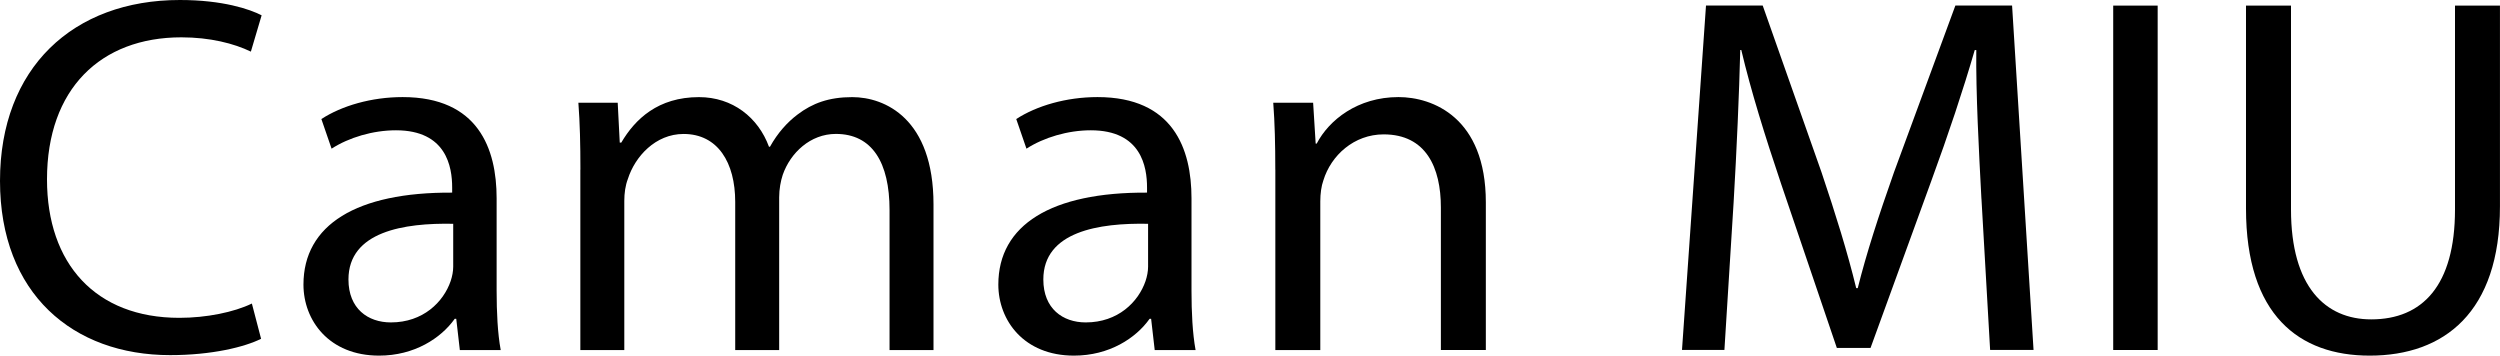 <?xml version="1.0" encoding="UTF-8"?>
<svg id="_Слой_1" data-name="Слой 1" xmlns="http://www.w3.org/2000/svg" viewBox="0 0 600 85.35">
  <defs>
    <style>
      .cls-1 {
        stroke-width: 0px;
      }
    </style>
  </defs>
  <path class="cls-1" d="m62.66,81.31c-3.92,1.96-11.77,3.92-21.83,3.92C17.54,85.23,0,70.51,0,43.41S17.54,0,43.17,0c10.3,0,16.8,2.21,19.62,3.68l-2.58,8.71c-4.05-1.96-9.81-3.43-16.68-3.43-19.38,0-32.25,12.39-32.25,34.09,0,20.23,11.65,33.23,31.76,33.23,6.5,0,13.12-1.35,17.41-3.43l2.21,8.46Z"/>
  <path class="cls-1" d="m110.36,84l-.86-7.48h-.37c-3.31,4.66-9.69,8.83-18.15,8.83-12.02,0-18.15-8.46-18.15-17.05,0-14.35,12.75-22.2,35.69-22.07v-1.23c0-4.91-1.35-13.73-13.49-13.73-5.52,0-11.28,1.72-15.45,4.41l-2.45-7.11c4.9-3.19,12.02-5.27,19.5-5.27,18.15,0,22.56,12.39,22.56,24.28v22.2c0,5.15.24,10.18.98,14.23h-9.81Zm-1.59-30.29c-11.77-.24-25.14,1.84-25.14,13.37,0,6.99,4.66,10.3,10.18,10.3,7.73,0,12.63-4.9,14.35-9.93.37-1.1.61-2.33.61-3.43v-10.3Z"/>
  <path class="cls-1" d="m139.3,40.71c0-6.13-.12-11.16-.49-16.06h9.44l.49,9.57h.37c3.31-5.64,8.83-10.91,18.64-10.91,8.09,0,14.23,4.9,16.8,11.9h.25c1.84-3.31,4.17-5.89,6.62-7.73,3.56-2.7,7.48-4.17,13.12-4.17,7.85,0,19.5,5.15,19.5,25.75v34.95h-10.55v-33.6c0-11.4-4.17-18.27-12.88-18.27-6.13,0-10.91,4.54-12.75,9.81-.49,1.47-.86,3.43-.86,5.4v36.67h-10.55v-35.56c0-9.44-4.17-16.31-12.39-16.31-6.74,0-11.65,5.4-13.37,10.79-.61,1.59-.86,3.43-.86,5.27v35.81h-10.55v-43.29Z"/>
  <path class="cls-1" d="m277.13,84l-.86-7.48h-.37c-3.31,4.66-9.69,8.83-18.15,8.83-12.02,0-18.15-8.46-18.15-17.05,0-14.35,12.75-22.2,35.69-22.07v-1.23c0-4.91-1.35-13.73-13.49-13.73-5.52,0-11.28,1.72-15.45,4.41l-2.45-7.11c4.9-3.19,12.02-5.27,19.5-5.27,18.15,0,22.56,12.39,22.56,24.28v22.2c0,5.15.24,10.18.98,14.23h-9.81Zm-1.59-30.29c-11.77-.24-25.14,1.84-25.14,13.37,0,6.99,4.66,10.3,10.18,10.3,7.73,0,12.63-4.9,14.35-9.93.37-1.1.61-2.33.61-3.43v-10.3Z"/>
  <path class="cls-1" d="m306.07,40.71c0-6.13-.12-11.16-.49-16.06h9.57l.61,9.81h.25c2.94-5.64,9.81-11.16,19.62-11.16,8.22,0,20.97,4.9,20.97,25.26v35.44h-10.79v-34.21c0-9.57-3.56-17.54-13.73-17.54-7.11,0-12.63,5.03-14.47,11.04-.49,1.35-.74,3.19-.74,5.03v35.69h-10.79v-43.29Z"/>
  <path class="cls-1" d="m475.54,47.7c-.61-11.53-1.35-25.39-1.23-35.69h-.37c-2.82,9.69-6.25,19.99-10.42,31.39l-14.59,40.1h-8.09l-13.37-39.37c-3.92-11.65-7.24-22.32-9.56-32.13h-.25c-.25,10.3-.86,24.16-1.59,36.54l-2.21,35.44h-10.18l5.76-82.65h13.61l14.1,39.98c3.43,10.18,6.25,19.25,8.34,27.84h.37c2.08-8.34,5.03-17.41,8.71-27.84l14.72-39.98h13.61l5.15,82.65h-10.42l-2.08-36.3Z"/>
  <path class="cls-1" d="m517.84,1.35v82.65h-10.67V1.35h10.67Z"/>
  <path class="cls-1" d="m549.84,1.35v48.93c0,18.52,8.22,26.37,19.25,26.37,12.26,0,20.11-8.09,20.11-26.37V1.35h10.79v48.19c0,25.38-13.37,35.81-31.27,35.81-16.92,0-29.68-9.69-29.68-35.32V1.35h10.79Z"/>
</svg>